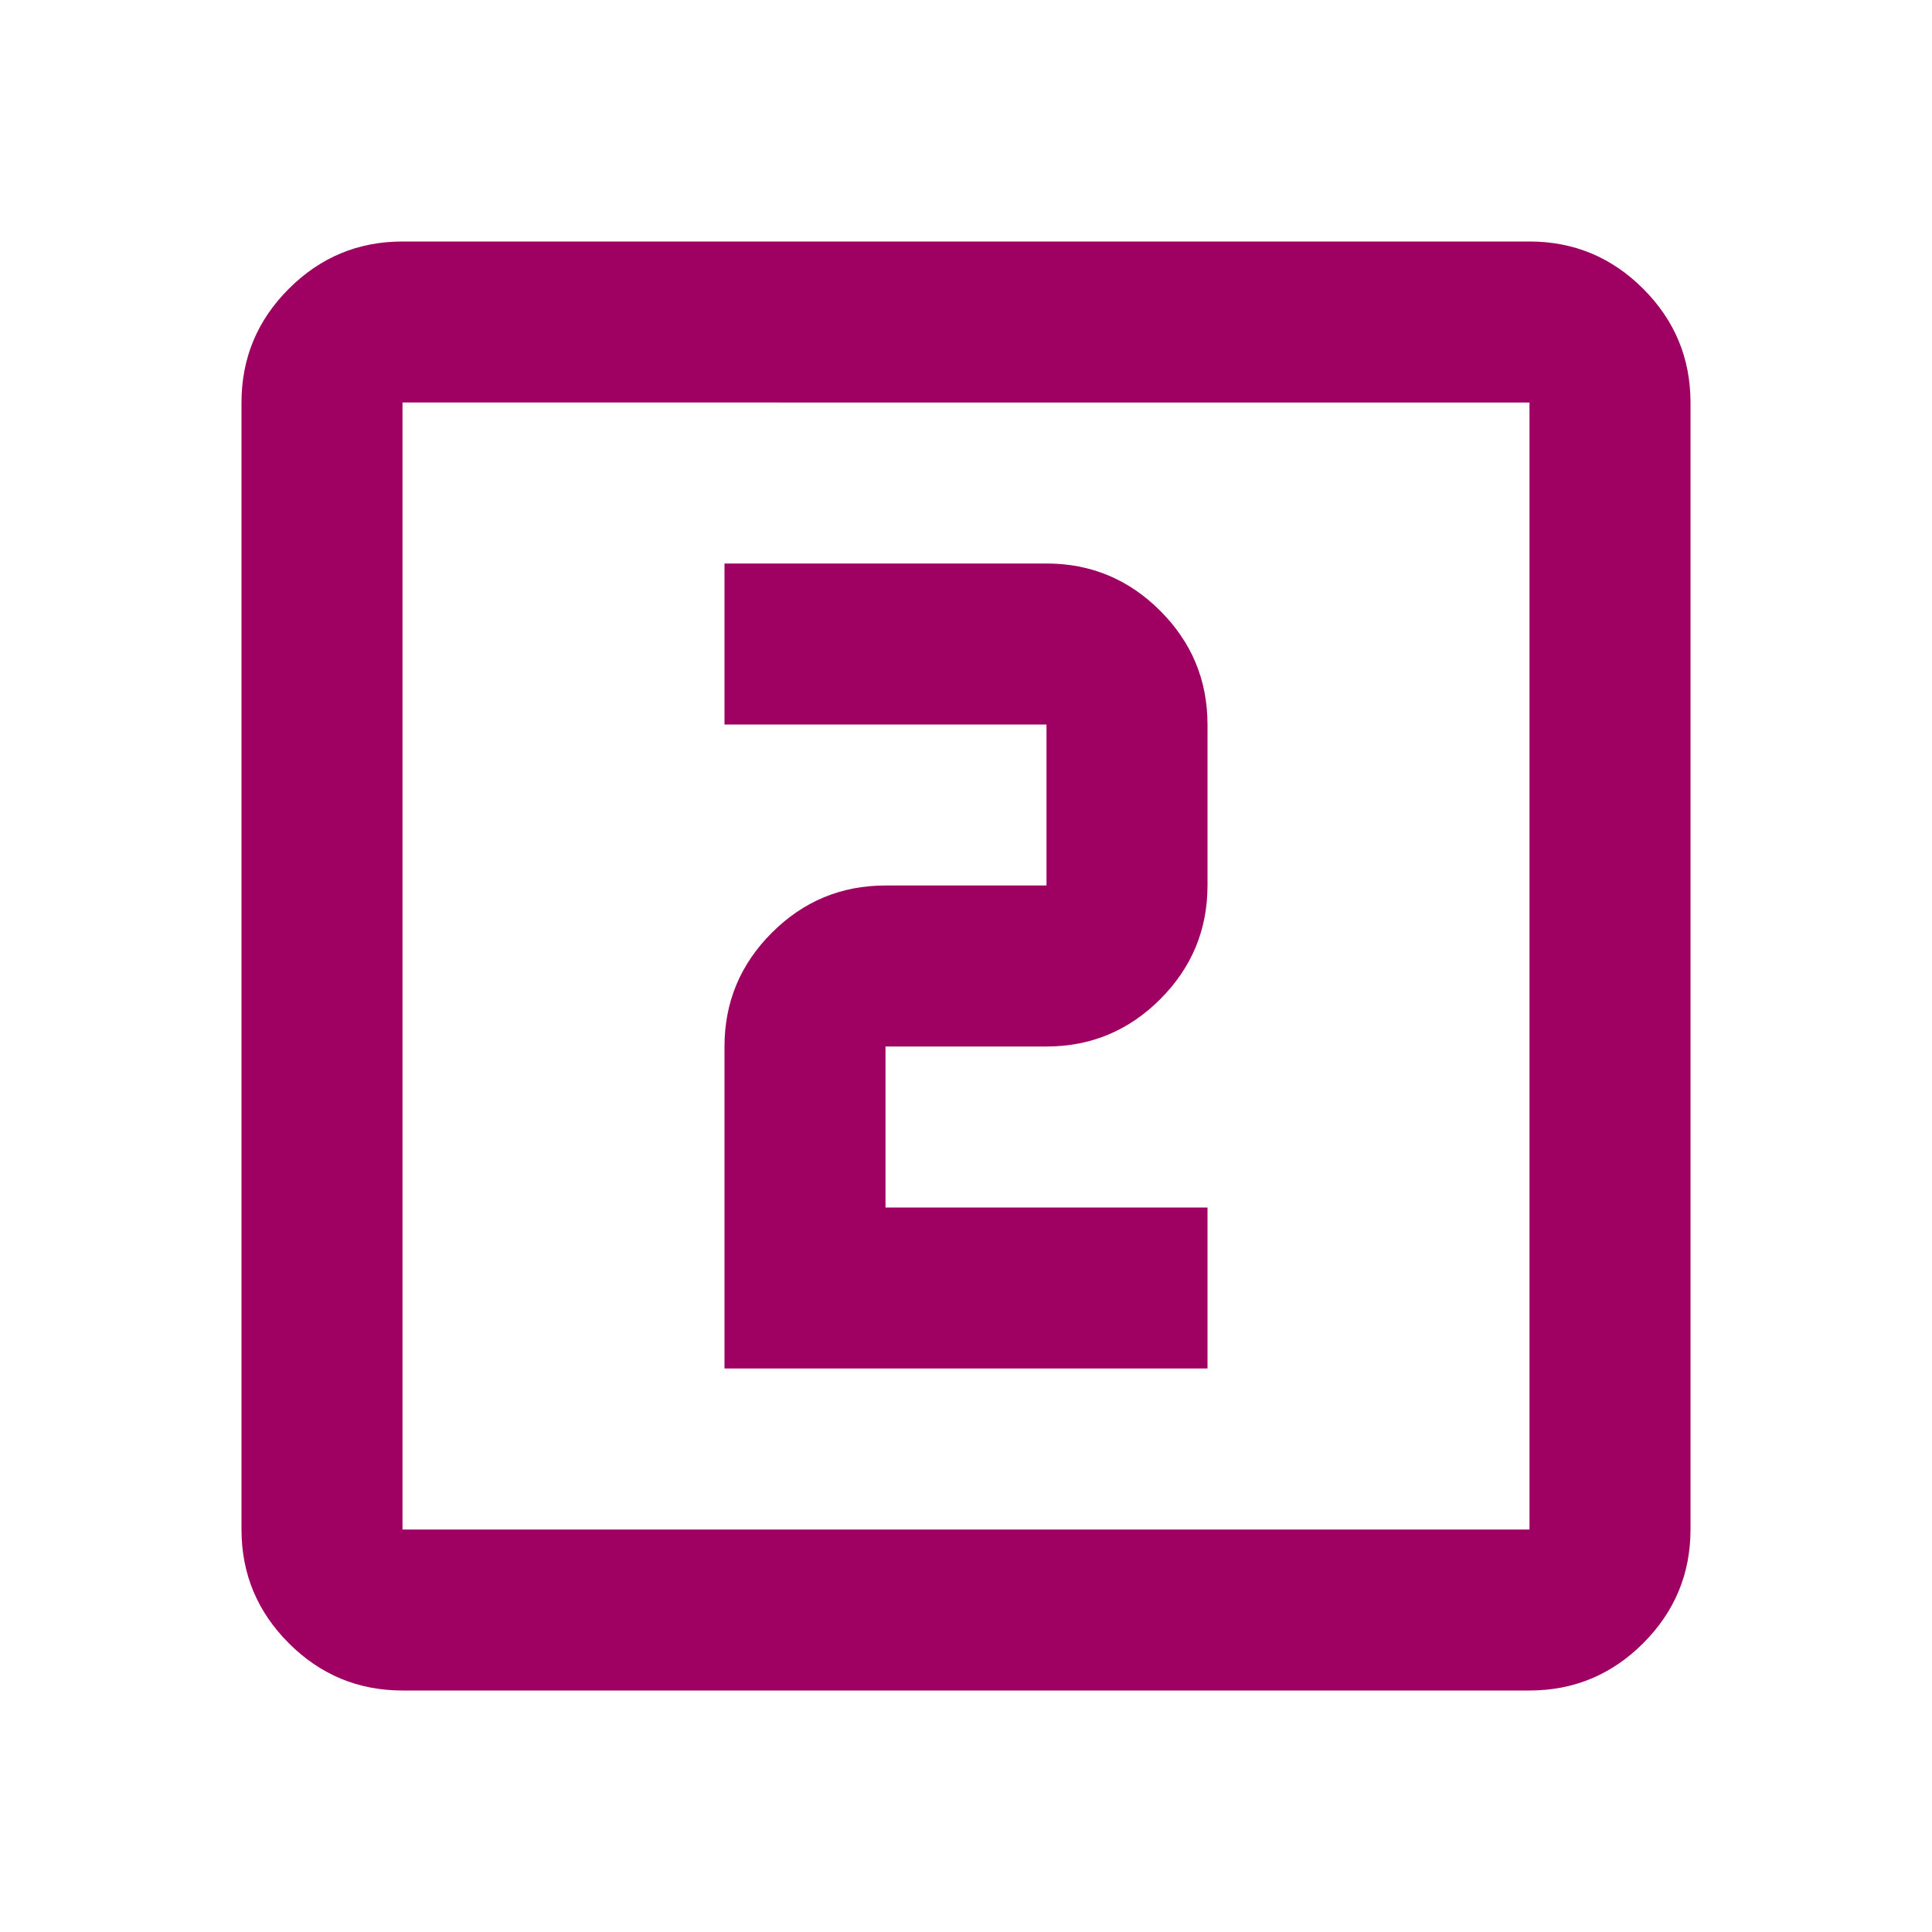 <svg fill="#9E0161" width="24px" viewBox="0 -960 960 960" height="24px" xmlns="http://www.w3.org/2000/svg"><path d="M360-280h240v-80H440v-80h80q33 0 56.5-23.5T600-520v-80q0-33-23.5-56.5T520-680H360v80h160v80h-80q-33 0-56.5 23.5T360-440v160ZM200-120q-33 0-56.5-23.5T120-200v-560q0-33 23.5-56.5T200-840h560q33 0 56.5 23.5T840-760v560q0 33-23.5 56.5T760-120H200Zm0-80h560v-560H200v560Zm0-560v560-560Z"></path></svg>